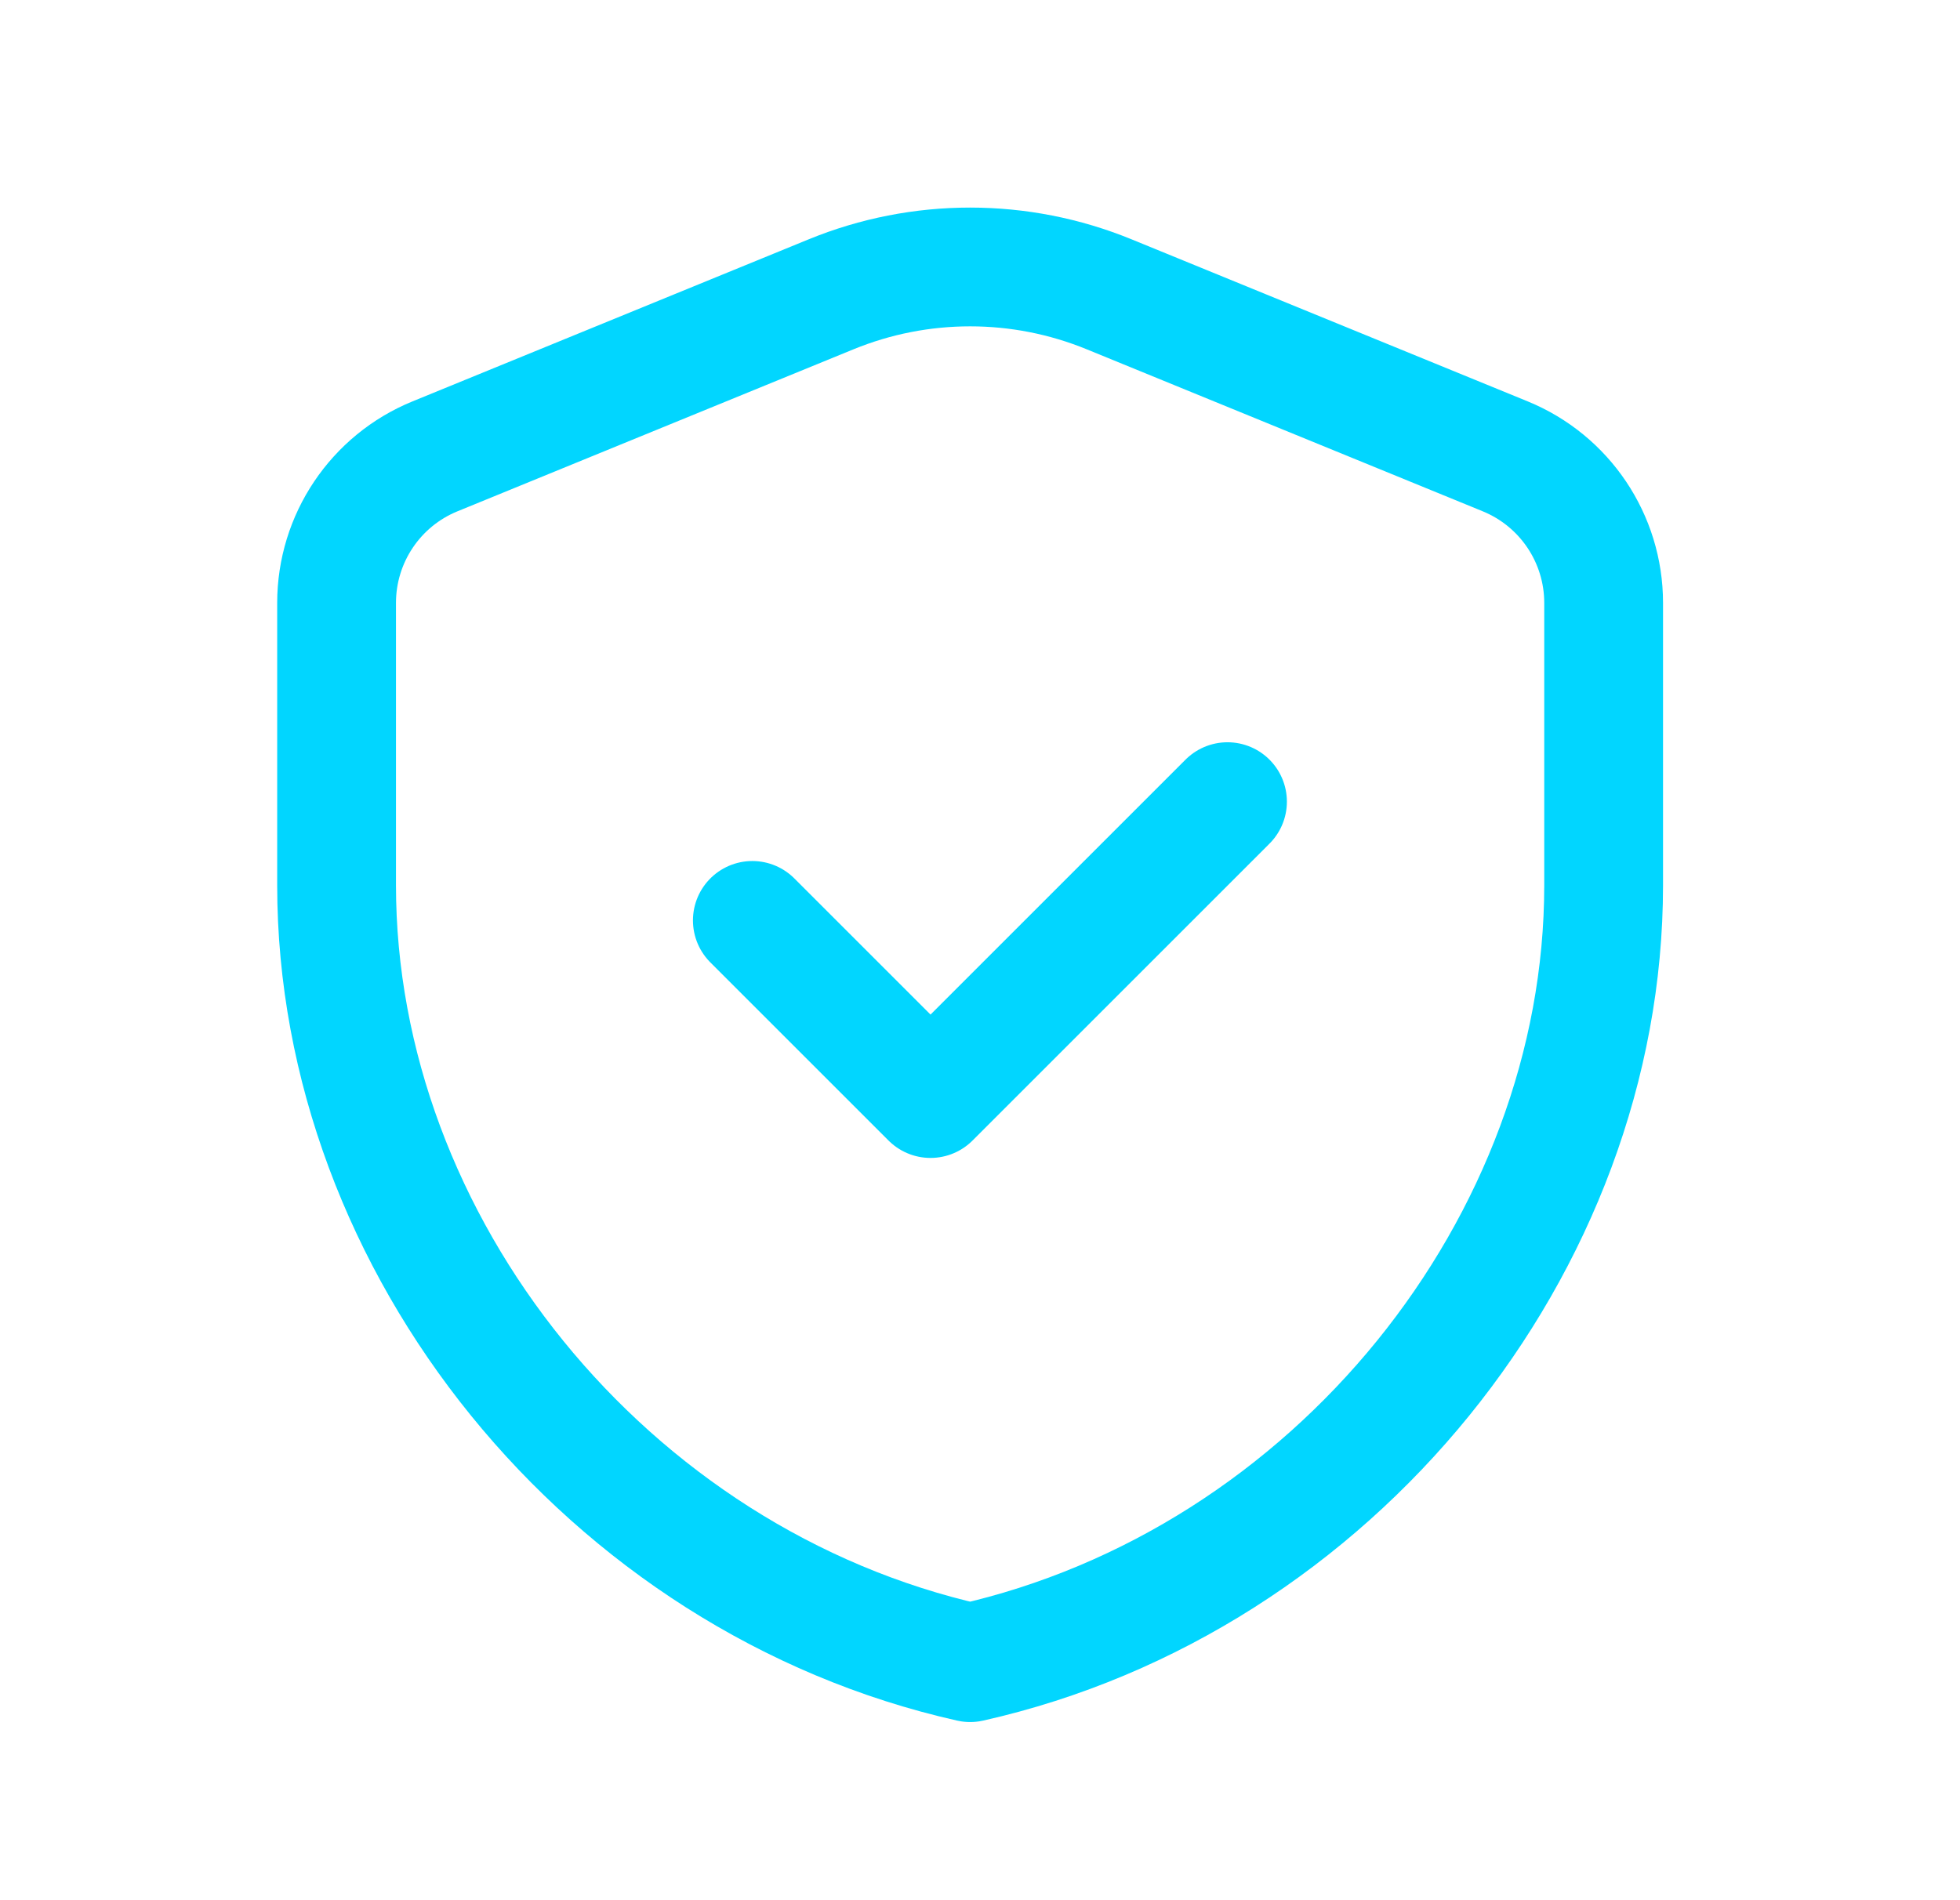 <?xml version="1.0" encoding="UTF-8"?> <svg xmlns="http://www.w3.org/2000/svg" width="33" height="32" viewBox="0 0 33 32" fill="none"><path fill-rule="evenodd" clip-rule="evenodd" d="M27 14.909C27 20.964 22.45 26.625 16.334 28C10.218 26.625 5.667 20.964 5.667 14.909V10.153C5.667 9.07 6.322 8.094 7.324 7.685L13.991 4.957C15.492 4.342 17.175 4.342 18.676 4.957L25.343 7.685C26.346 8.096 27 9.07 27 10.153V14.909V14.909Z" stroke="#01D6FF" stroke-width="2" stroke-linecap="round" stroke-linejoin="round"></path><path d="M20.667 13.5L15.667 18.5L12.667 15.5" stroke="#01D6FF" stroke-width="2" stroke-linecap="round" stroke-linejoin="round"></path></svg> 